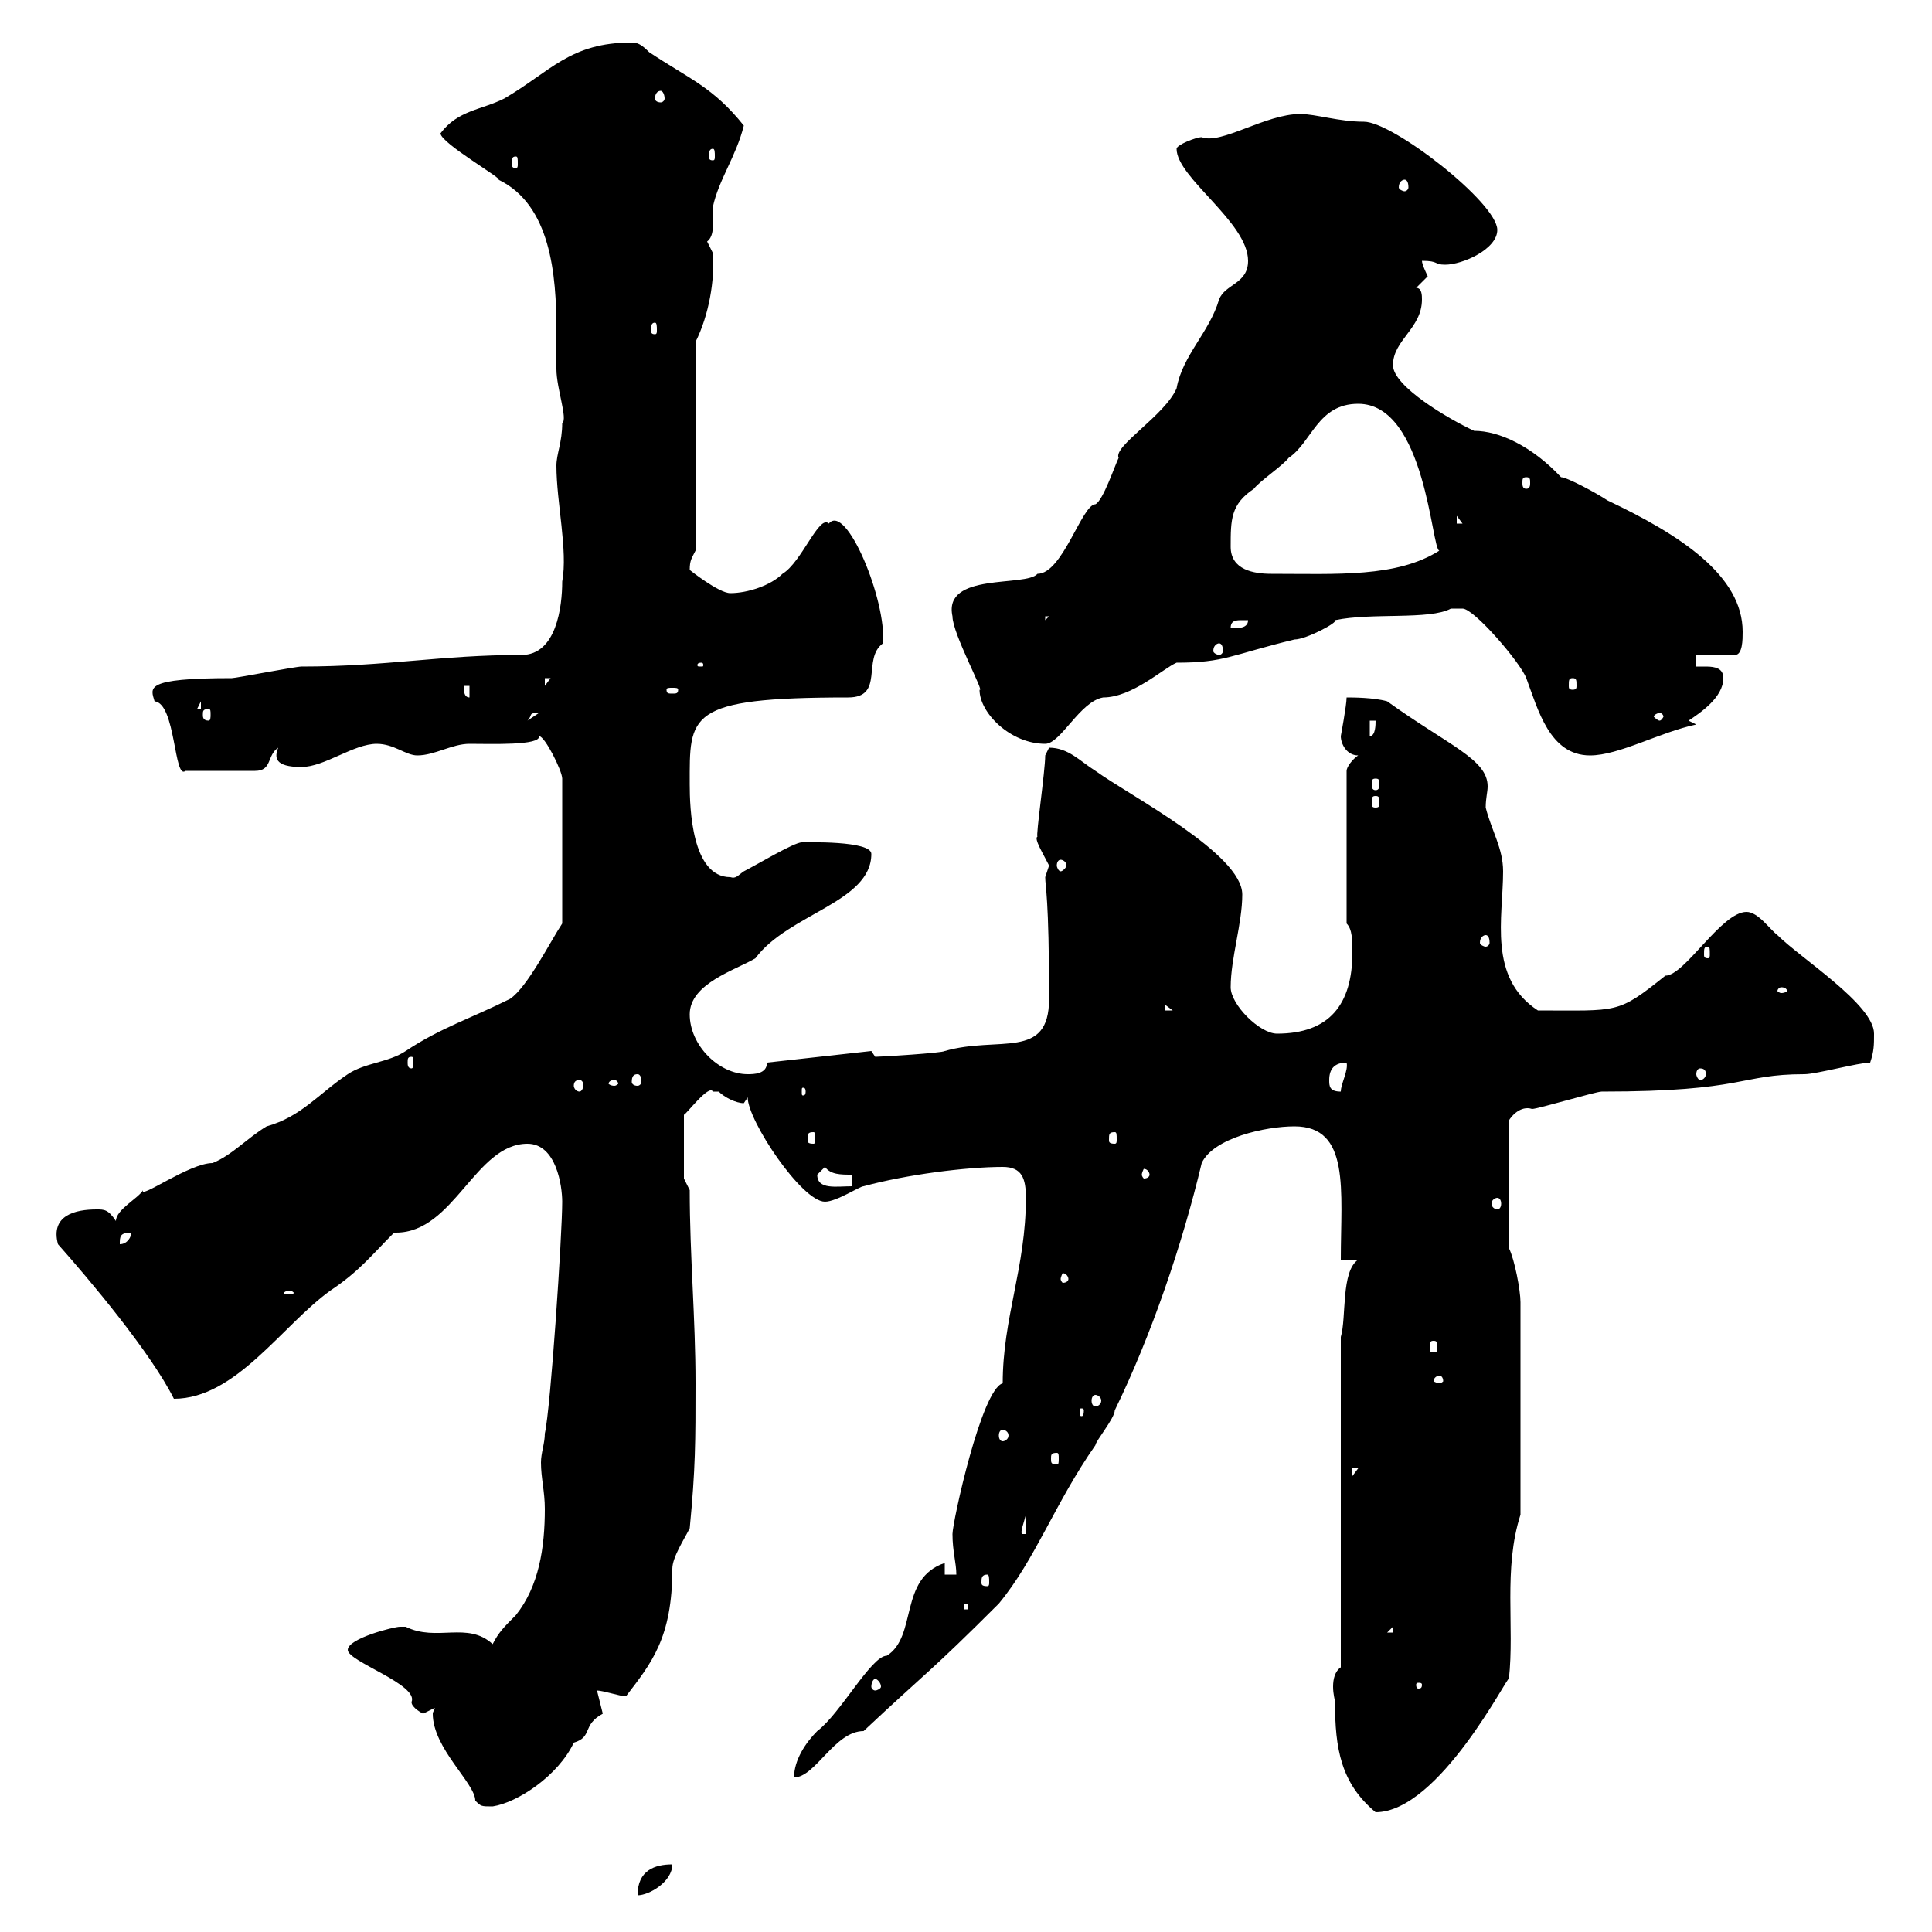 <svg xmlns="http://www.w3.org/2000/svg" xmlns:xlink="http://www.w3.org/1999/xlink" width="300" height="300"><path d="M104.40 289.50C101.70 289.50 99 290.40 99 294.30C100.80 294.30 104.40 292.20 104.40 289.50ZM207.30 264.30C207.30 271.50 208.20 276.90 213.60 281.40C223.50 281.40 234.30 259.80 234.30 260.70C235.20 252.60 233.40 243.60 236.10 235.20L236.10 202.20C236.10 200.40 235.20 195.60 234.30 193.80L234.30 174C234.60 173.40 236.10 171.60 237.90 172.20C238.80 172.20 247.80 169.50 248.70 169.50C271.20 169.50 270 166.80 280.20 166.80C282 166.80 288.60 165 290.40 165C291 163.20 291 162.30 291 160.50C291 156 279.60 148.80 276 145.20C274.80 144.30 273 141.60 271.20 141.60C267.30 141.60 261.60 151.50 258.60 151.50C251.10 157.50 251.40 156.90 238.80 156.90C231 151.80 233.40 142.50 233.40 135.30C233.40 131.70 231.60 129 230.70 125.40C230.70 123.90 231 123 231 122.10C231 117.90 225 115.80 215.40 108.90C213.30 108.30 210 108.30 209.10 108.30C209.10 109.50 208.20 114.30 208.20 114.30C208.20 115.50 209.10 117.30 210.90 117.30C210 117.90 209.10 119.10 209.10 119.70L209.10 143.40C210 144.30 210 146.10 210 147.90C210 156 206.40 160.50 198.30 160.50C195.60 160.50 191.10 156 191.10 153.30C191.10 148.80 192.90 143.40 192.90 138.90C192.90 132.60 175.50 123.60 170.10 119.70C167.70 118.20 165.90 116.10 162.90 116.10C162.90 116.10 162.30 117.30 162.30 117.30C162.30 119.70 160.80 129.90 161.10 129.90C160.50 130.20 162 132.60 162.90 134.40C162.90 134.40 162.30 136.20 162.30 136.20C162.30 137.70 162.90 139.20 162.90 155.10C162.90 164.70 155.10 160.80 146.70 163.20C146.40 163.50 136.80 164.10 135.90 164.10C135.90 164.10 135.30 163.20 135.30 163.20L119.10 165C119.10 166.80 117 166.80 116.10 166.80C111.60 166.80 107.10 162.30 107.10 157.50C107.10 152.70 114.30 150.60 117.30 148.80C122.40 141.90 135.30 140.10 135.30 132.60C135.30 130.50 125.10 130.80 124.50 130.80C123.30 130.80 117.30 134.40 115.50 135.30C114.60 135.90 114.30 136.50 113.40 136.20C107.40 136.20 107.10 125.40 107.10 121.80C107.10 111 106.50 108.30 131.70 108.30C137.40 108.30 133.80 102.30 137.10 99.90C137.70 93.30 131.40 78 128.70 81.30C127.20 79.80 124.50 87.30 121.50 89.10C119.70 90.90 116.10 92.10 113.40 92.10C111.60 92.10 107.10 88.50 107.10 88.50C107.10 87 107.40 86.70 108 85.50L108 53.10C110.10 48.90 111 43.50 110.70 39.30C110.70 39.30 109.80 37.50 109.80 37.50C111 36.60 110.70 34.50 110.70 32.10C111.60 27.90 114.30 24.30 115.50 19.50C110.70 13.50 107.10 12.30 100.80 8.10C99.60 6.90 99 6.60 98.10 6.60C88.50 6.60 85.50 11.10 78.30 15.30C74.70 17.10 71.10 17.10 68.40 20.70C68.40 22.20 78.30 27.90 77.40 27.90C85.50 31.80 86.40 42.60 86.40 51.30C86.40 53.40 86.40 55.50 86.40 57.30C86.40 60.30 88.20 65.10 87.30 65.70C87.30 68.70 86.40 70.50 86.40 72.30C86.40 78 88.20 85.50 87.30 90.30C87.30 94.20 86.40 101.70 81 101.70C68.40 101.70 60 103.50 46.80 103.50C45.90 103.50 36.60 105.30 36 105.30C22.20 105.30 23.40 106.80 24 108.90C27.30 109.20 27 121.20 28.80 119.70L39.60 119.70C42.30 119.70 41.40 117.30 43.20 116.10C42.60 117.60 42.60 119.10 46.80 119.10C50.40 119.10 54.90 115.50 58.50 115.50C61.20 115.50 63 117.30 64.80 117.30C67.50 117.30 70.20 115.50 72.90 115.50C76.20 115.50 84 115.80 83.70 114.30C84.60 114.30 87.30 119.70 87.30 120.90L87.30 143.40C85.50 146.10 81.90 153.30 79.20 155.10C73.20 158.10 68.40 159.60 63 163.20C60.30 165 56.70 165 54 166.80C49.50 169.80 46.80 173.40 41.40 174.90C38.40 176.70 36 179.40 33 180.60C29.40 180.60 21.60 186.30 22.20 184.80C21.60 186 18 187.80 18 189.60C16.80 187.80 16.20 187.80 15 187.80C11.70 187.80 7.80 188.70 9 193.20C13.80 198.60 23.40 210 27 217.20C36.60 217.20 43.80 205.80 51.30 200.40C55.80 197.40 57.60 195 61.20 191.40C61.20 191.40 61.20 191.40 61.50 191.40C70.50 191.40 73.80 177.60 81.90 177.60C86.40 177.60 87.30 184.20 87.30 186.60C87.30 191.70 85.50 218.70 84.60 222.60C84.60 224.10 84 225.60 84 227.10C84 229.50 84.60 231.60 84.60 234.30C84.60 240.30 83.70 246.30 80.10 250.80C78.30 252.60 77.40 253.50 76.50 255.30C72.60 251.70 67.80 255 63 252.60C63 252.60 63 252.60 62.10 252.60C61.20 252.60 54 254.40 54 256.20C54 258 65.10 261.60 63.90 264.30C63.90 265.20 65.70 266.10 65.70 266.10C65.70 266.10 67.50 265.20 67.50 265.20C67.50 265.50 67.20 265.80 67.20 266.10C67.20 271.50 73.80 276.90 73.80 279.60C74.70 280.50 74.70 280.50 76.50 280.50C80.40 279.90 86.70 275.70 89.10 270.60C92.10 269.70 90.30 267.90 93.60 266.10C93.60 266.10 92.70 262.50 92.70 262.50C93.60 262.50 96.30 263.40 97.20 263.40C101.10 258.30 104.40 254.40 104.40 243.60C104.40 241.80 106.20 239.10 107.10 237.30C108 228 108 223.80 108 214.80C108 204.60 107.10 195 107.10 184.80L106.20 183L106.20 173.10C106.50 173.10 110.10 168.30 110.70 169.50C110.70 169.50 111.60 169.50 111.60 169.50C112.50 170.40 114.30 171.30 115.50 171.30C115.50 171.30 116.10 170.40 116.10 170.40C116.10 174 124.50 186.60 128.10 186.60C129.90 186.60 133.50 184.20 134.10 184.20C140.70 182.40 150 181.20 155.70 181.20C158.70 181.20 159.30 183 159.30 186C159.30 196.80 155.70 204.60 155.70 214.80C152.40 215.70 147.90 236.40 147.90 238.20C147.90 240.90 148.50 242.70 148.50 244.50L146.70 244.50L146.70 242.70C139.50 245.10 142.50 254.10 137.70 257.10C135.30 257.10 130.50 266.10 126.90 268.80C125.10 270.60 123.30 273.30 123.30 276C126.60 276 129.60 268.80 134.10 268.80C144 259.50 144.30 259.80 155.10 249C160.80 242.10 163.80 233.40 170.10 224.40C170.10 223.80 173.10 220.20 173.10 219C178.80 207.30 183.60 193.20 186.60 180.60C188.40 176.70 196.50 174.90 201 174.90C209.70 174.90 208.20 184.80 208.20 195.60L210.90 195.60C208.20 197.40 209.10 204.60 208.20 207.60L208.20 258.90C207.30 259.50 207 260.70 207 261.90C207 263.10 207.30 264 207.30 264.30ZM135.90 260.70C136.20 260.70 136.80 261.30 136.80 261.90C136.80 262.20 136.20 262.50 135.90 262.50C135.60 262.50 135.30 262.20 135.30 261.90C135.30 261.30 135.60 260.70 135.90 260.70ZM220.80 261.60C220.80 262.20 220.50 262.20 220.20 262.20C220.20 262.20 219.90 262.20 219.90 261.60C219.90 261.30 220.20 261.30 220.20 261.30C220.50 261.30 220.80 261.30 220.80 261.60ZM216.30 252.60L216.30 253.50L215.40 253.50ZM149.70 249L150.30 249L150.30 249.90L149.70 249.90ZM153.30 244.50C153.60 244.50 153.60 245.10 153.60 245.70C153.60 246 153.60 246.30 153.30 246.30C152.40 246.30 152.40 246 152.40 245.70C152.40 245.10 152.40 244.50 153.30 244.50ZM159.30 235.20L159.30 238.20L158.70 238.20C158.40 237.90 159 236.40 159.30 235.20ZM210 228L210.90 228L210 229.20ZM164.10 225.60C164.40 225.60 164.40 225.90 164.40 226.50C164.40 227.10 164.40 227.40 164.10 227.40C163.20 227.40 163.20 227.10 163.20 226.50C163.20 225.90 163.20 225.60 164.10 225.60ZM155.70 222C156 222 156.60 222.30 156.60 222.90C156.60 223.50 156 223.80 155.70 223.80C155.40 223.80 155.10 223.50 155.10 222.90C155.10 222.30 155.40 222 155.70 222ZM168.30 219C168.30 219.90 168 219.90 168 219.90C167.70 219.90 167.70 219.90 167.70 219C167.70 218.70 167.70 218.70 168 218.70C168 218.70 168.30 218.70 168.30 219ZM170.10 216.60C170.40 216.60 171 216.90 171 217.50C171 218.10 170.40 218.40 170.10 218.40C169.80 218.40 169.50 218.10 169.50 217.50C169.50 216.90 169.80 216.60 170.10 216.60ZM223.50 213.60C223.80 213.60 224.10 213.90 224.10 214.50C224.10 214.50 223.80 214.80 223.50 214.80C223.20 214.80 222.60 214.50 222.60 214.50C222.60 213.90 223.20 213.60 223.50 213.60ZM222.60 208.20C223.20 208.20 223.20 208.50 223.20 209.40C223.20 209.70 223.20 210 222.60 210C222 210 222 209.70 222 209.40C222 208.50 222 208.20 222.60 208.20ZM45 200.40C45.30 200.40 45.60 200.70 45.60 200.70C45.60 201 45.30 201 45 201C44.40 201 44.10 201 44.10 200.70C44.10 200.70 44.40 200.40 45 200.40ZM165.90 198.60C165.90 198.90 165.60 199.20 165 199.20C165 199.20 164.70 198.90 164.70 198.60C164.70 198.30 165 197.70 165 197.70C165.60 197.70 165.90 198.30 165.90 198.60ZM20.40 191.40C20.40 192 19.80 193.20 18.60 193.20C18.60 192 18.60 191.40 20.40 191.40ZM232.50 186C232.80 186 233.10 186.30 233.10 186.90C233.10 187.50 232.80 187.80 232.50 187.80C232.20 187.80 231.60 187.50 231.60 186.90C231.60 186.30 232.20 186 232.50 186ZM126.90 182.40C126.90 182.40 128.10 181.20 128.10 181.20C129 182.40 130.50 182.40 132.30 182.40L132.30 184.20C129.90 184.20 126.90 184.80 126.90 182.40ZM178.50 182.40C178.50 182.70 178.20 183 177.60 183C177.60 183 177.30 182.70 177.30 182.40C177.30 182.10 177.60 181.50 177.60 181.50C178.20 181.50 178.50 182.10 178.50 182.40ZM126.30 175.80C126.60 175.80 126.60 176.10 126.60 177C126.60 177.30 126.60 177.60 126.30 177.60C125.40 177.60 125.40 177.30 125.40 177C125.40 176.10 125.40 175.80 126.30 175.80ZM173.10 175.80C173.40 175.80 173.40 176.10 173.40 177C173.40 177.30 173.40 177.60 173.10 177.60C172.20 177.60 172.20 177.30 172.20 177C172.20 176.10 172.20 175.80 173.10 175.80ZM125.10 169.50C125.10 170.10 124.80 170.10 124.80 170.10C124.50 170.10 124.50 170.10 124.50 169.50C124.50 168.90 124.50 168.90 124.80 168.90C124.80 168.90 125.10 168.90 125.10 169.50ZM206.40 167.70C206.40 165.90 207.30 165 209.10 165C209.40 166.20 208.20 168.30 208.20 169.50C206.40 169.50 206.40 168.60 206.40 167.70ZM90 167.70C90.30 167.70 90.60 168 90.60 168.60C90.60 168.90 90.30 169.50 90 169.50C89.40 169.50 89.10 168.90 89.10 168.60C89.10 168 89.40 167.70 90 167.70ZM95.40 167.70C95.70 167.70 96 168 96 168.30C96 168.30 95.70 168.60 95.40 168.60C94.80 168.60 94.50 168.30 94.50 168.30C94.50 168 94.80 167.70 95.40 167.70ZM99 166.80C99.30 166.80 99.60 167.10 99.60 168C99.60 168.30 99.30 168.60 99 168.60C98.40 168.60 98.10 168.30 98.10 168C98.10 167.10 98.40 166.80 99 166.80ZM264 165.90C264.60 165.90 264.90 166.20 264.90 166.80C264.90 167.10 264.60 167.70 264 167.70C263.70 167.70 263.40 167.10 263.40 166.80C263.40 166.20 263.70 165.90 264 165.90ZM63.90 164.10C64.20 164.10 64.20 164.40 64.20 165C64.20 165.30 64.20 165.90 63.90 165.90C63.30 165.90 63.30 165.30 63.30 165C63.30 164.40 63.30 164.10 63.90 164.10ZM180.90 156L182.10 156.90L180.90 156.90ZM276.60 153.30C277.20 153.30 277.50 153.60 277.50 153.90C277.50 153.90 277.20 154.20 276.60 154.20C276.30 154.20 276 153.90 276 153.90C276 153.60 276.30 153.30 276.60 153.30ZM265.20 147C265.50 147 265.50 147.30 265.50 148.20C265.50 148.50 265.50 148.80 265.20 148.80C264.60 148.80 264.60 148.50 264.60 148.20C264.60 147.30 264.60 147 265.20 147ZM230.70 145.20C231 145.20 231.30 145.50 231.30 146.40C231.30 146.70 231 147 230.70 147C230.40 147 229.80 146.70 229.80 146.40C229.80 145.50 230.40 145.20 230.70 145.20ZM164.70 133.50C165 133.50 165.60 133.80 165.60 134.40C165.60 134.70 165 135.30 164.70 135.30C164.40 135.30 164.10 134.70 164.10 134.40C164.10 133.80 164.40 133.50 164.70 133.50ZM213.60 123.60C214.20 123.60 214.20 123.90 214.20 124.80C214.20 125.10 214.20 125.40 213.60 125.40C213 125.40 213 125.10 213 124.80C213 123.90 213 123.60 213.60 123.60ZM213.60 120.90C214.20 120.90 214.20 121.20 214.20 121.80C214.20 122.10 214.20 122.70 213.60 122.70C213 122.70 213 122.10 213 121.80C213 121.20 213 120.90 213.60 120.90ZM227.10 94.50C228.90 94.50 236.10 102.90 237 105.30C238.80 110.10 240.60 117.30 246.90 117.30C251.40 117.30 257.70 113.70 263.40 112.50L262.20 111.90C264 110.70 267.60 108.30 267.60 105.30C267.60 103.80 266.40 103.50 264.90 103.50C264 103.50 263.70 103.50 263.40 103.50L263.40 101.70L269.40 101.70C270.60 101.70 270.60 99.30 270.60 98.10C270.60 89.40 261 83.10 249.60 77.70C247.80 76.50 243.30 74.10 242.40 74.10C237.90 69.30 232.80 66.90 228.90 66.90C225 65.10 216.30 60 216.30 56.70C216.30 52.80 220.80 51 220.80 46.50C220.80 45.90 220.80 44.70 219.90 44.70C219.90 44.70 221.70 42.90 221.70 42.90C221.70 42.90 220.80 41.10 220.80 40.50C223.50 40.50 222.60 41.10 224.40 41.10C227.10 41.10 232.50 38.70 232.50 35.70C232.50 31.50 216.30 18.90 211.80 18.90C207.90 18.90 204.30 17.70 201.90 17.70C196.50 17.70 189.60 22.50 186.60 21.30C185.70 21.30 182.70 22.50 182.70 23.10C182.70 27.60 193.80 34.50 193.80 40.50C193.80 44.10 190.20 44.10 189.30 46.50C187.80 51.60 183.60 55.20 182.70 60.30C180.90 64.50 172.80 69.30 173.70 71.10C173.10 72.30 171.30 77.70 170.10 78.30C168 78.30 165 89.10 161.10 89.10C159.30 91.20 146.40 88.80 147.90 95.70C147.90 98.40 153 107.70 152.10 107.10C152.10 110.70 156.90 115.50 162.30 115.50C164.70 115.50 167.70 108.90 171.30 108.30C175.80 108.30 180.60 103.80 182.70 102.90C190.20 102.90 191.10 101.70 201 99.30C202.80 99.30 207.90 96.60 207.30 96.30C213 95.10 222 96.30 225.30 94.50C225.30 94.50 226.20 94.50 227.10 94.50ZM212.70 111.90L213.60 111.90C213.60 112.50 213.60 114.30 212.70 114.30ZM83.70 110.70C83.70 110.70 83.70 110.70 83.70 110.70L81.90 111.90C82.80 111 81.90 110.70 83.70 110.70ZM257.70 110.70C258 110.70 258.30 111 258.30 111.30C258.30 111.30 258 111.90 257.70 111.90C257.40 111.90 256.80 111.30 256.80 111.30C256.80 111 257.40 110.70 257.70 110.70ZM32.40 110.10C32.70 110.10 32.70 110.40 32.70 111C32.70 111.30 32.70 111.90 32.40 111.90C31.50 111.90 31.50 111.30 31.50 111C31.50 110.40 31.50 110.10 32.40 110.10ZM31.20 108.90L31.20 110.10L30.60 110.10ZM72 106.50L72.90 106.50L72.90 108.30C72 108.30 72 107.10 72 106.50ZM105.30 107.10C105.30 107.70 105 107.70 104.40 107.70C103.80 107.70 103.50 107.70 103.50 107.10C103.50 106.80 103.80 106.80 104.40 106.80C105 106.80 105.30 106.80 105.30 107.10ZM84.60 105.30L85.50 105.30L84.60 106.50ZM244.20 105.30C244.80 105.30 244.80 105.60 244.80 106.50C244.80 106.80 244.80 107.10 244.20 107.10C243.60 107.10 243.60 106.80 243.60 106.50C243.60 105.60 243.60 105.30 244.20 105.30ZM108.90 102.90C109.20 102.90 109.20 103.20 109.20 103.20C109.20 103.50 109.20 103.50 108.90 103.50C108.30 103.50 108.30 103.50 108.30 103.20C108.30 103.20 108.30 102.90 108.90 102.90ZM189.30 99.90C189.60 99.90 189.90 100.20 189.90 101.10C189.90 101.40 189.60 101.70 189.30 101.70C189 101.70 188.40 101.40 188.40 101.10C188.40 100.20 189 99.90 189.30 99.90ZM192.90 96.30C192.90 96.30 193.80 96.30 193.80 96.30C193.80 97.80 191.70 97.50 191.10 97.50C191.10 96.30 192 96.30 192.90 96.30ZM162.30 95.70L162.90 95.70L162.30 96.30ZM191.10 84.90C191.10 80.70 191.10 78.30 194.70 75.90C195.60 74.70 199.20 72.30 200.10 71.10C203.70 68.70 204.60 62.70 210.90 62.70C221.40 62.70 222.30 85.50 223.50 85.50C216.90 89.70 207.60 89.10 197.40 89.10C194.70 89.10 191.10 88.50 191.10 84.90ZM226.20 80.10L227.10 81.30L226.20 81.30ZM237 74.10C237.60 74.10 237.60 74.40 237.60 75C237.60 75.30 237.60 75.90 237 75.90C236.40 75.90 236.40 75.30 236.40 75C236.40 74.40 236.40 74.10 237 74.10ZM101.70 50.10C102 50.10 102 50.70 102 51.30C102 51.60 102 51.90 101.70 51.90C101.10 51.90 101.10 51.60 101.10 51.30C101.10 50.70 101.10 50.10 101.70 50.10ZM218.10 27.90C218.40 27.90 218.70 28.20 218.70 29.10C218.70 29.40 218.40 29.70 218.10 29.70C217.80 29.70 217.20 29.40 217.20 29.10C217.20 28.20 217.80 27.90 218.10 27.90ZM80.10 24.30C80.40 24.30 80.40 24.60 80.40 25.50C80.40 25.80 80.40 26.10 80.10 26.10C79.50 26.10 79.50 25.80 79.50 25.50C79.50 24.60 79.50 24.30 80.10 24.30ZM110.70 23.10C111 23.10 111 23.70 111 24.30C111 24.60 111 24.90 110.70 24.90C110.10 24.90 110.10 24.60 110.10 24.30C110.10 23.70 110.10 23.10 110.70 23.10ZM102.60 14.10C102.90 14.10 103.20 14.70 103.20 15.30C103.20 15.60 102.90 15.90 102.60 15.90C102 15.90 101.70 15.60 101.70 15.30C101.70 14.70 102 14.10 102.60 14.10Z"/></svg>